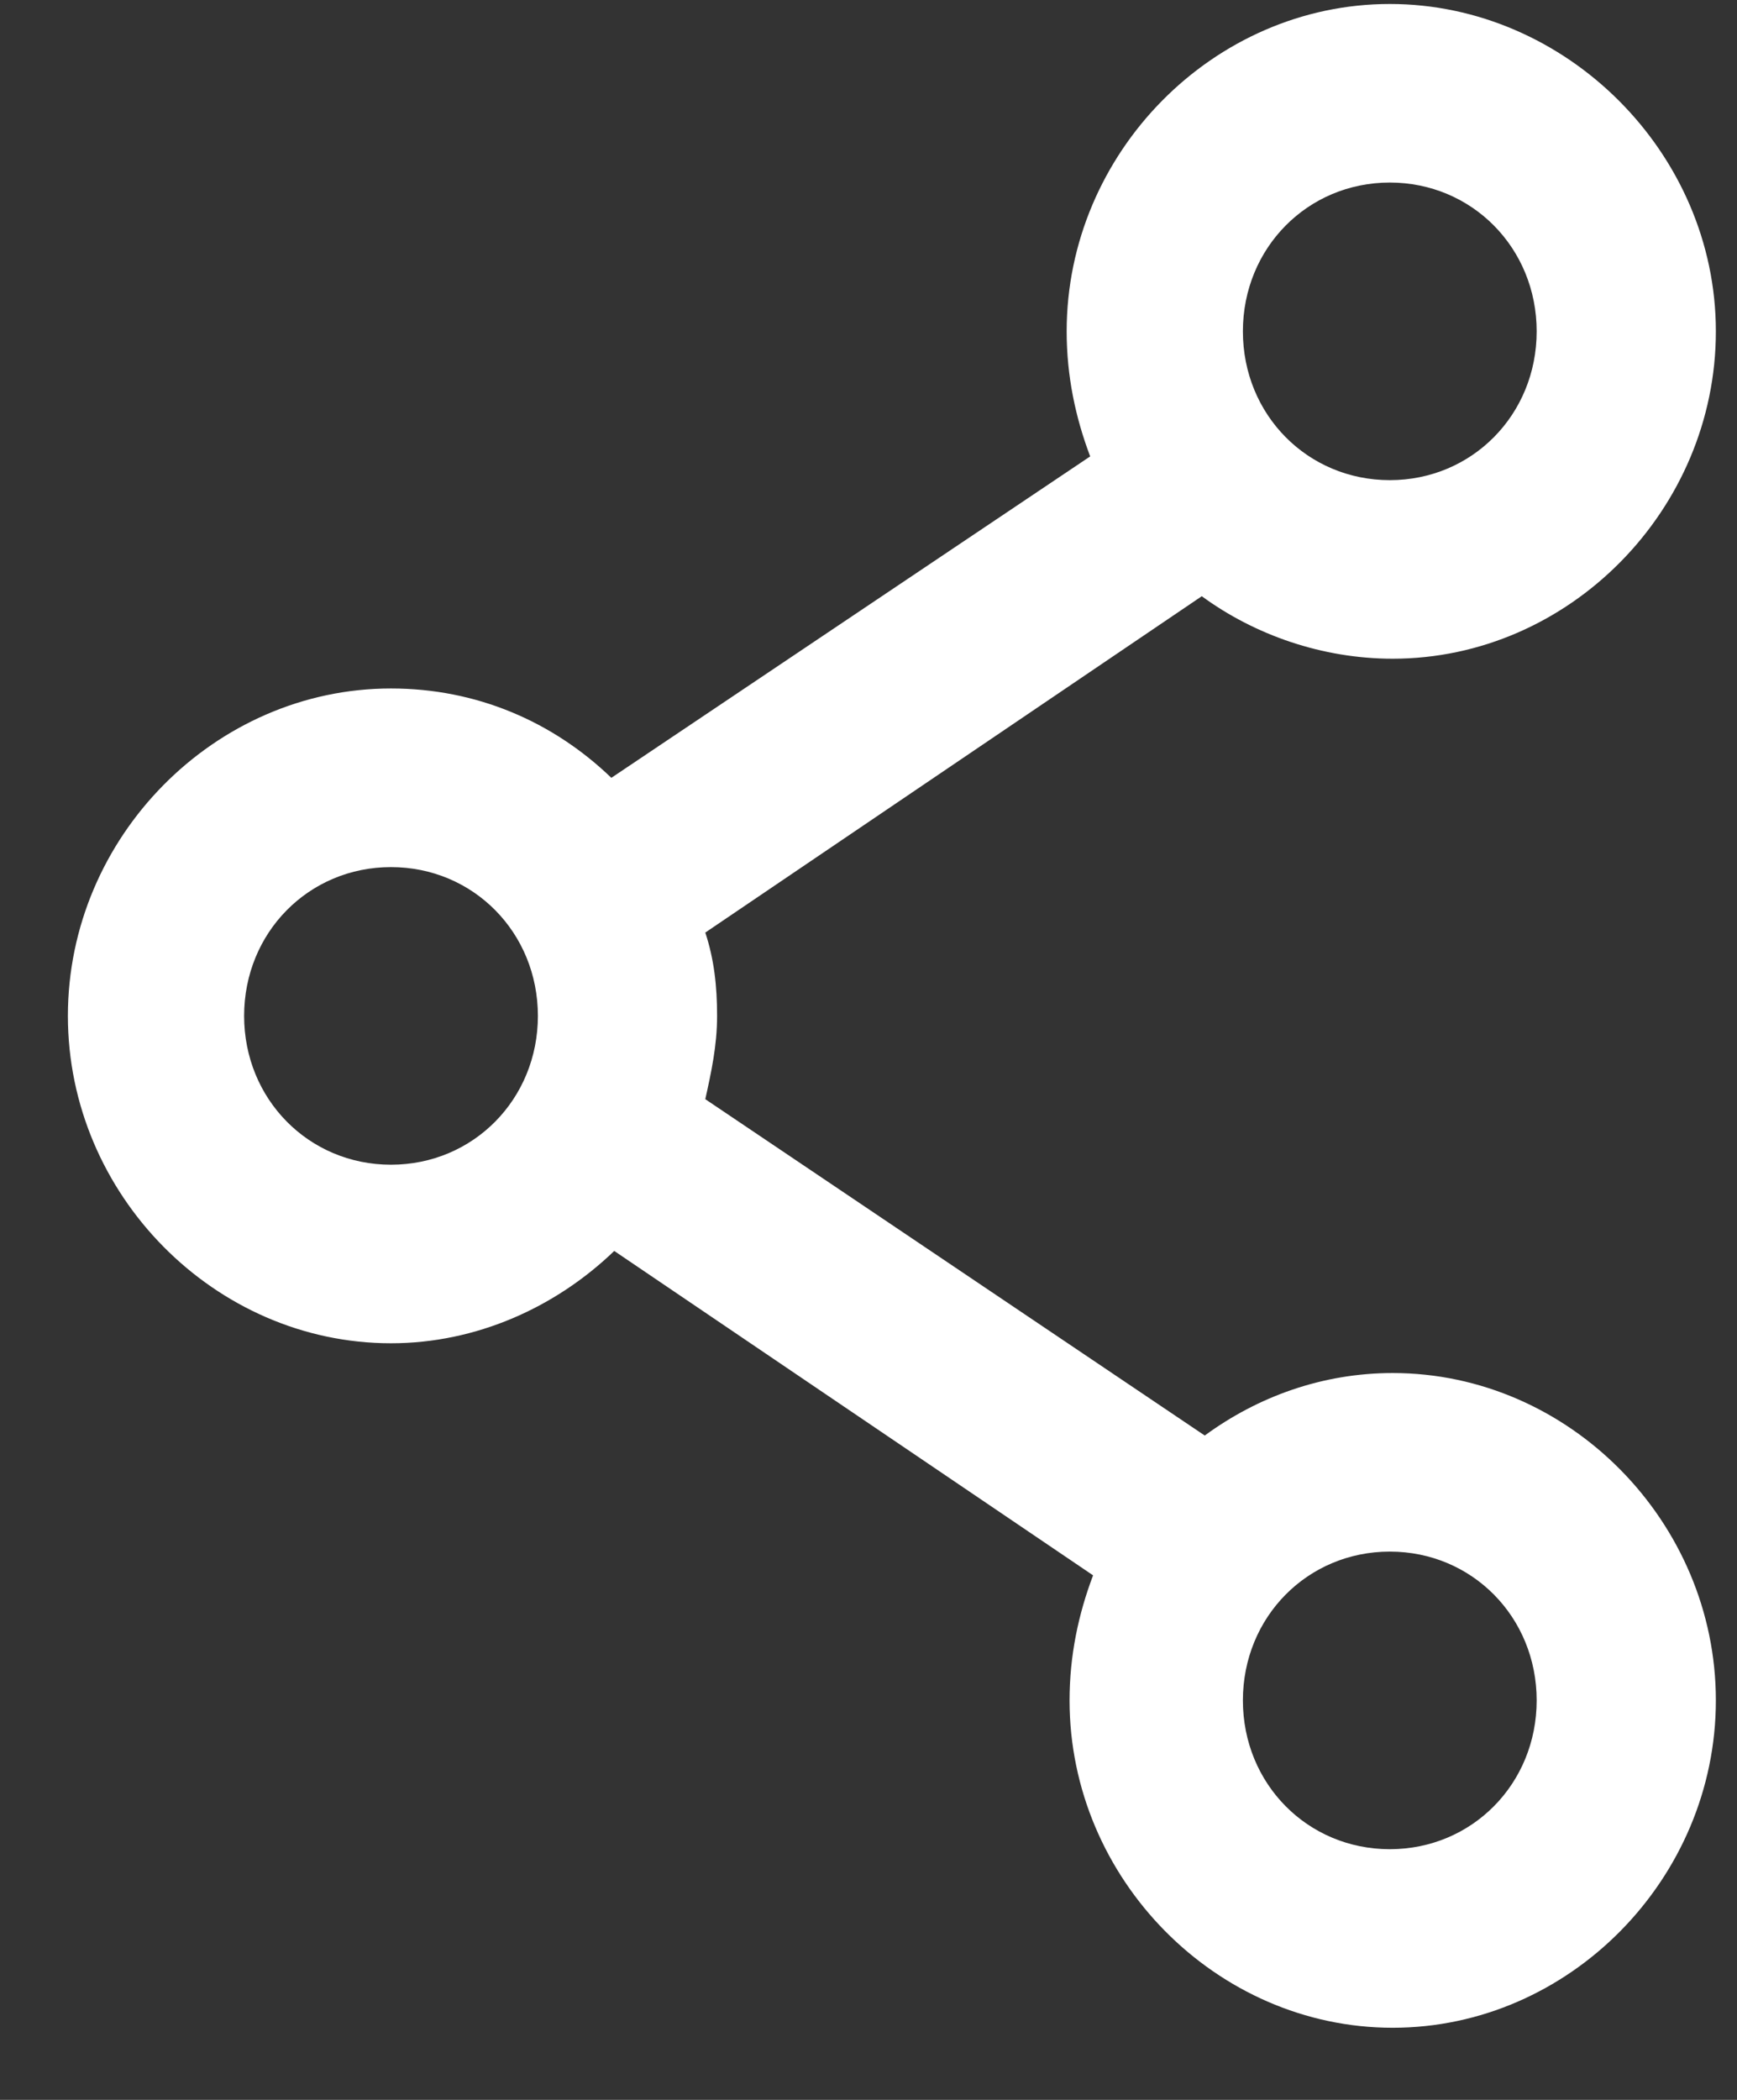 <svg width="24" height="29" viewBox="0 0 24 29" fill="none" xmlns="http://www.w3.org/2000/svg">
<rect x="0" y="0" width="24" height="29" fill="#333333" stroke="none"/>
<path d="M19.203 0.055C16.767 0.055 14.738 2.11 14.738 4.576C14.738 5.193 14.86 5.768 15.063 6.303L8.447 10.742C7.635 9.961 6.579 9.508 5.402 9.508C2.967 9.508 0.938 11.563 0.938 14.03C0.938 16.496 2.967 18.551 5.402 18.551C6.579 18.551 7.675 18.057 8.487 17.276L15.103 21.756C14.9 22.291 14.778 22.866 14.778 23.483C14.778 25.949 16.808 28.004 19.243 28.004C21.679 28.004 23.708 25.949 23.708 23.483C23.708 21.017 21.679 18.962 19.243 18.962C18.269 18.962 17.376 19.29 16.646 19.825L9.745 15.18C9.827 14.81 9.908 14.441 9.908 14.03C9.908 13.618 9.867 13.249 9.745 12.879L16.605 8.234C17.336 8.769 18.269 9.097 19.243 9.097C21.679 9.097 23.708 7.042 23.708 4.576C23.708 2.11 21.638 0.055 19.203 0.055ZM19.203 2.521C20.339 2.521 21.232 3.426 21.232 4.576C21.232 5.727 20.339 6.631 19.203 6.631C18.066 6.631 17.173 5.727 17.173 4.576C17.173 3.426 18.066 2.521 19.203 2.521ZM5.402 11.975C6.539 11.975 7.432 12.879 7.432 14.03C7.432 15.18 6.539 16.085 5.402 16.085C4.266 16.085 3.373 15.18 3.373 14.03C3.373 12.879 4.266 11.975 5.402 11.975ZM19.203 21.428C20.339 21.428 21.232 22.332 21.232 23.483C21.232 24.634 20.339 25.538 19.203 25.538C18.066 25.538 17.173 24.634 17.173 23.483C17.173 22.332 18.066 21.428 19.203 21.428Z" fill="white"/>
</svg>
